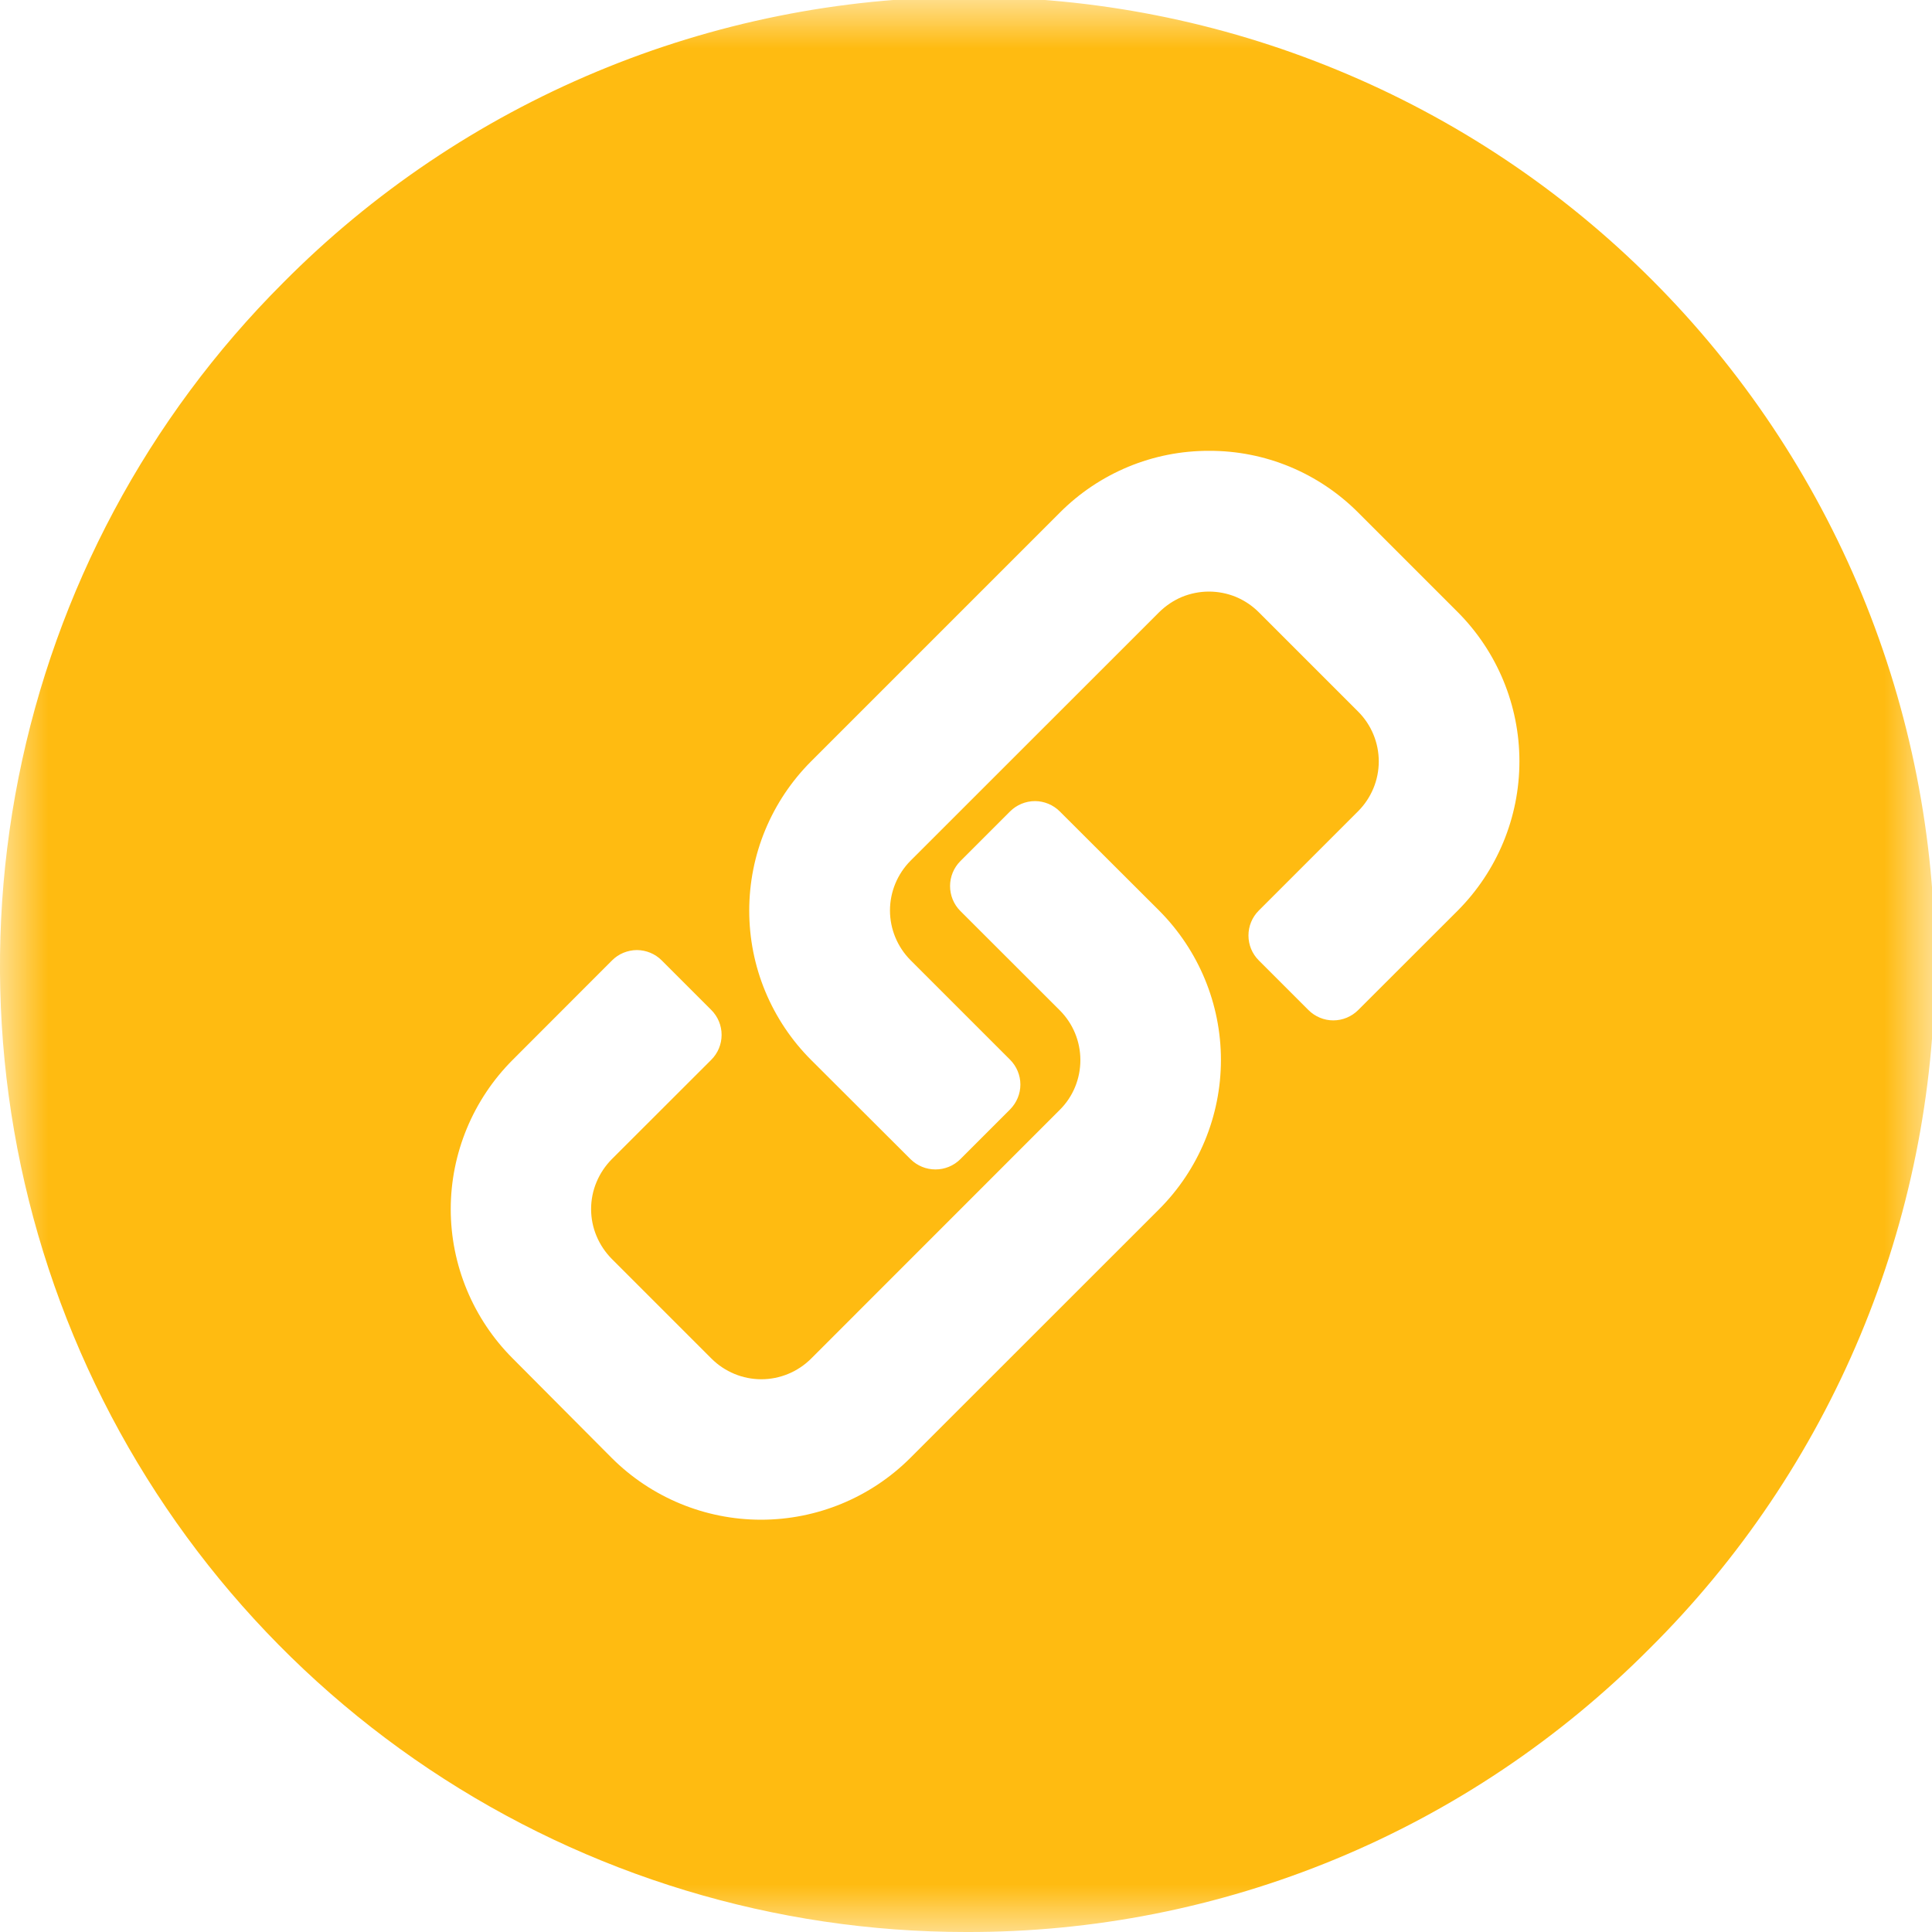 <svg width="20" height="20" viewBox="0 0 20 20" fill="none" xmlns="http://www.w3.org/2000/svg">
<g clip-path="url(#clip0_447_2680)">
<mask id="mask0_447_2680" style="mask-type:luminance" maskUnits="userSpaceOnUse" x="0" y="0" width="20" height="20">
<path d="M20 0H0V20H20V0Z" fill="white"/>
</mask>
<g mask="url(#mask0_447_2680)">
<path d="M10 20C8.022 20 6.089 19.414 4.444 18.315C2.799 17.216 1.518 15.654 0.761 13.827C0.004 12 -0.194 9.989 0.192 8.049C0.578 6.109 1.53 4.327 2.929 2.929C3.856 1.993 4.959 1.251 6.174 0.743C7.389 0.235 8.692 -0.028 10.009 -0.031C11.326 -0.034 12.63 0.223 13.847 0.726C15.065 1.228 16.171 1.966 17.102 2.898C18.033 3.829 18.771 4.935 19.274 6.152C19.776 7.369 20.034 8.674 20.031 9.991C20.028 11.307 19.765 12.611 19.257 13.826C18.749 15.041 18.006 16.144 17.071 17.071C16.144 18.002 15.043 18.741 13.829 19.244C12.615 19.747 11.314 20.004 10 20ZM6.594 9.835C6.546 9.835 6.499 9.845 6.454 9.863C6.41 9.881 6.37 9.908 6.336 9.942L5.307 10.972C5.104 11.175 4.943 11.416 4.833 11.681C4.723 11.946 4.666 12.23 4.666 12.517C4.666 12.804 4.723 13.088 4.833 13.353C4.943 13.618 5.104 13.859 5.307 14.062L6.333 15.093C6.743 15.502 7.299 15.732 7.878 15.732C8.458 15.732 9.013 15.502 9.423 15.093L12 12.517C12.409 12.107 12.639 11.552 12.639 10.972C12.639 10.393 12.409 9.838 12 9.427L10.971 8.4C10.903 8.332 10.81 8.293 10.714 8.293C10.617 8.293 10.524 8.332 10.456 8.4L9.941 8.915C9.873 8.983 9.835 9.076 9.835 9.172C9.835 9.269 9.873 9.362 9.941 9.43L10.971 10.459C11.108 10.596 11.184 10.781 11.184 10.974C11.184 11.168 11.108 11.353 10.971 11.489L8.396 14.065C8.259 14.201 8.074 14.278 7.881 14.278C7.688 14.278 7.503 14.201 7.366 14.065L6.333 13.032C6.266 12.964 6.212 12.884 6.175 12.795C6.138 12.707 6.119 12.612 6.119 12.516C6.119 12.42 6.138 12.325 6.175 12.237C6.212 12.148 6.266 12.068 6.333 12L7.363 10.971C7.432 10.902 7.47 10.81 7.47 10.713C7.47 10.616 7.432 10.524 7.363 10.455L6.849 9.941C6.781 9.873 6.689 9.836 6.594 9.835ZM12.517 4.667C12.23 4.666 11.945 4.722 11.68 4.832C11.415 4.942 11.174 5.103 10.971 5.307L8.396 7.882C8.193 8.085 8.032 8.326 7.922 8.591C7.812 8.856 7.756 9.14 7.756 9.427C7.756 9.714 7.812 9.998 7.922 10.263C8.032 10.528 8.193 10.769 8.396 10.972L9.426 12C9.495 12.068 9.587 12.106 9.684 12.106C9.78 12.106 9.873 12.068 9.941 12L10.456 11.485C10.524 11.416 10.563 11.324 10.563 11.227C10.563 11.131 10.524 11.038 10.456 10.97L9.426 9.94C9.29 9.803 9.213 9.618 9.213 9.425C9.213 9.232 9.29 9.047 9.426 8.91L12 6.337C12.068 6.27 12.148 6.216 12.236 6.179C12.325 6.143 12.419 6.124 12.515 6.124C12.611 6.124 12.706 6.143 12.794 6.179C12.882 6.216 12.963 6.27 13.03 6.337L14.06 7.367C14.196 7.503 14.273 7.689 14.273 7.882C14.273 8.075 14.196 8.26 14.06 8.397L13.03 9.427C12.962 9.495 12.924 9.588 12.924 9.684C12.924 9.781 12.962 9.873 13.03 9.941L13.545 10.456C13.613 10.524 13.706 10.563 13.802 10.563C13.899 10.563 13.992 10.524 14.06 10.456L15.09 9.427C15.499 9.016 15.729 8.461 15.729 7.881C15.729 7.302 15.499 6.746 15.09 6.336L14.061 5.307C13.859 5.104 13.618 4.942 13.353 4.832C13.088 4.722 12.804 4.666 12.517 4.667Z" fill="#FFBB11"/>
</g>
</g>
<defs>
<clipPath id="clip0_447_2680">
<rect width="20" height="20" fill="white"/>
</clipPath>
</defs>
</svg>
